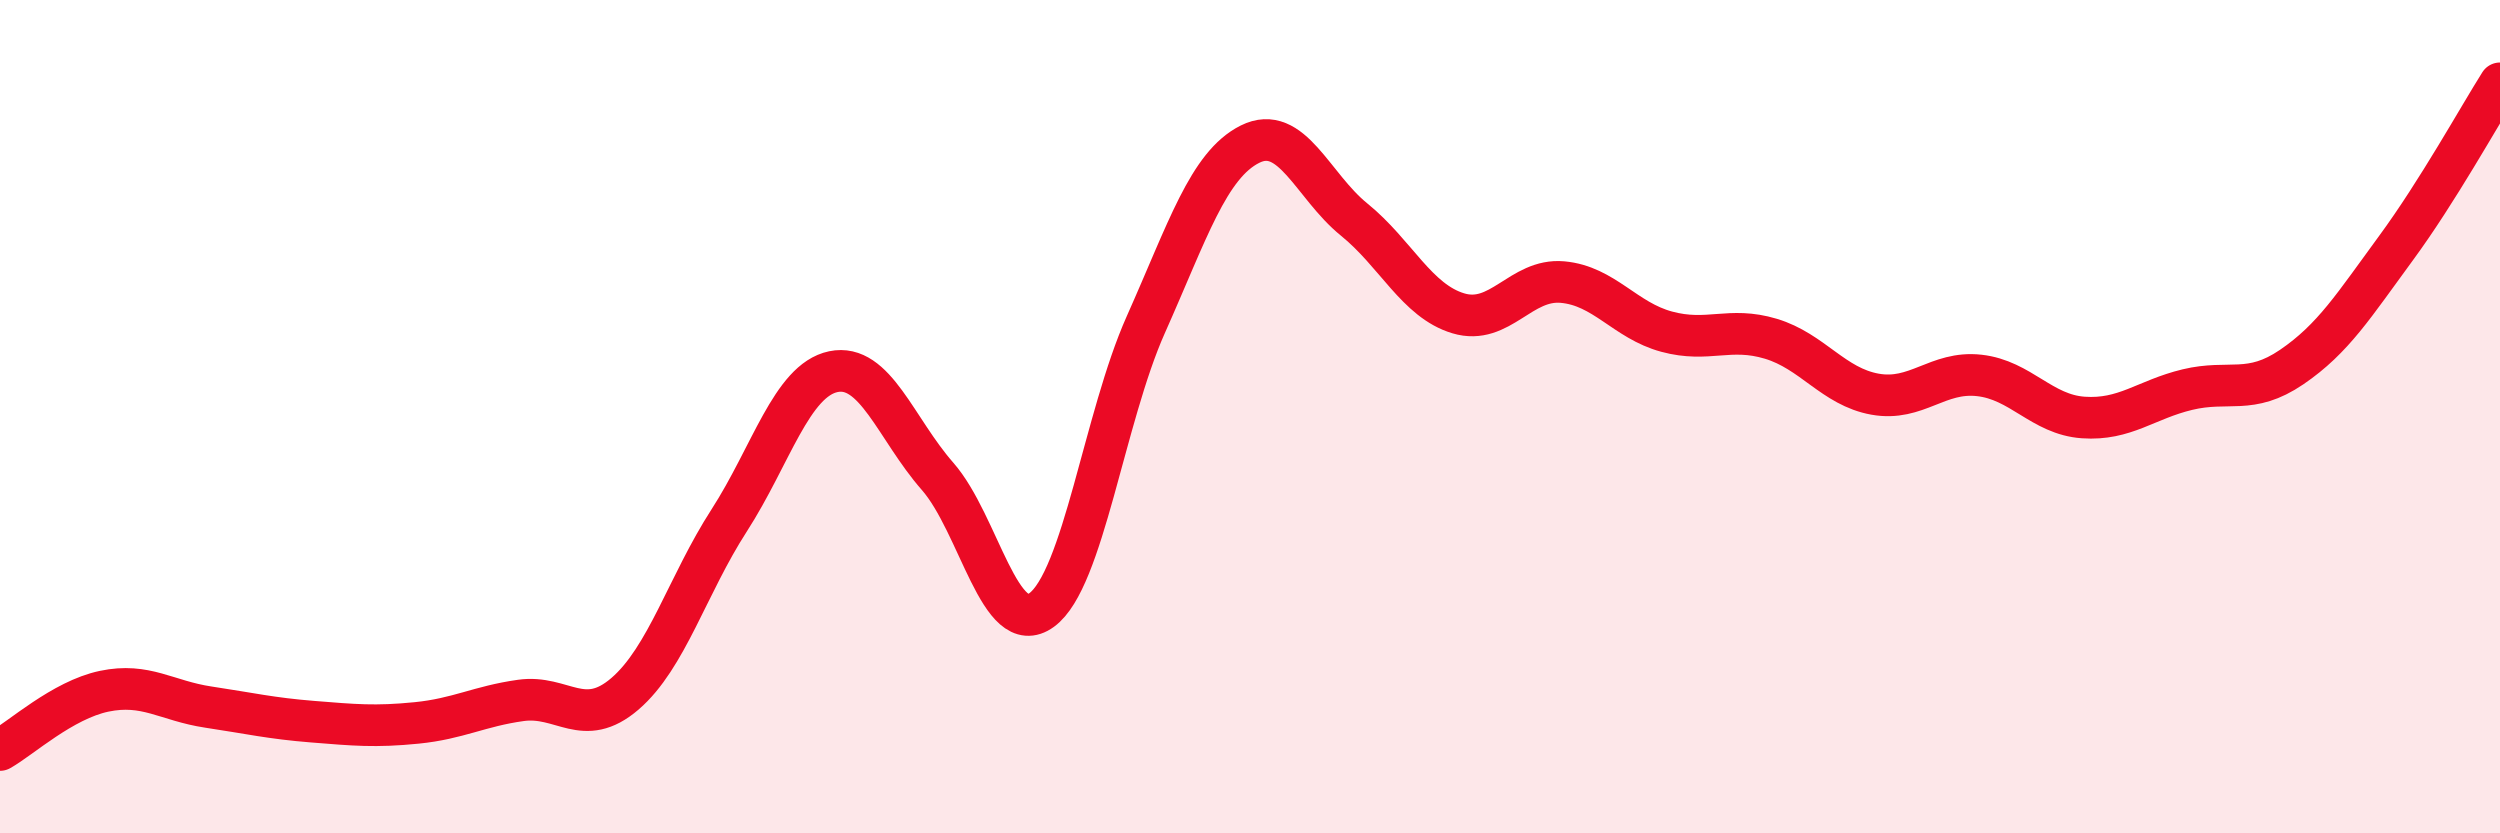 
    <svg width="60" height="20" viewBox="0 0 60 20" xmlns="http://www.w3.org/2000/svg">
      <path
        d="M 0,18 C 0.5,17.72 1.5,16.8 2.5,16.59 C 3.5,16.38 4,16.82 5,16.97 C 6,17.12 6.5,17.24 7.5,17.32 C 8.5,17.4 9,17.45 10,17.35 C 11,17.25 11.5,16.95 12.5,16.81 C 13.5,16.67 14,17.51 15,16.65 C 16,15.79 16.5,14.04 17.5,12.49 C 18.5,10.94 19,9.13 20,8.92 C 21,8.71 21.5,10.29 22.5,11.43 C 23.5,12.57 24,15.37 25,14.64 C 26,13.91 26.5,10.03 27.5,7.79 C 28.5,5.55 29,3.96 30,3.46 C 31,2.96 31.5,4.46 32.5,5.27 C 33.5,6.08 34,7.22 35,7.52 C 36,7.82 36.5,6.68 37.5,6.77 C 38.5,6.86 39,7.69 40,7.96 C 41,8.23 41.5,7.83 42.5,8.13 C 43.5,8.43 44,9.28 45,9.46 C 46,9.64 46.5,8.9 47.5,9.01 C 48.5,9.12 49,9.95 50,10.02 C 51,10.09 51.5,9.59 52.5,9.35 C 53.5,9.11 54,9.49 55,8.81 C 56,8.13 56.5,7.32 57.5,5.96 C 58.5,4.6 59.5,2.79 60,2L60 20L0 20Z"
        fill="#EB0A25"
        opacity="0.1"
        stroke-linecap="round"
        stroke-linejoin="round"
      />
      <path
        d="M 0,18 C 0.5,17.72 1.5,16.8 2.5,16.59 C 3.5,16.38 4,16.82 5,16.97 C 6,17.12 6.5,17.24 7.5,17.32 C 8.5,17.4 9,17.45 10,17.35 C 11,17.25 11.5,16.95 12.5,16.81 C 13.5,16.67 14,17.51 15,16.65 C 16,15.79 16.5,14.04 17.5,12.49 C 18.5,10.94 19,9.13 20,8.92 C 21,8.71 21.5,10.29 22.5,11.43 C 23.5,12.57 24,15.37 25,14.64 C 26,13.91 26.5,10.03 27.5,7.79 C 28.5,5.55 29,3.96 30,3.46 C 31,2.96 31.5,4.46 32.5,5.27 C 33.5,6.08 34,7.22 35,7.52 C 36,7.82 36.5,6.68 37.5,6.77 C 38.5,6.86 39,7.69 40,7.96 C 41,8.23 41.5,7.83 42.5,8.13 C 43.5,8.43 44,9.28 45,9.46 C 46,9.64 46.5,8.9 47.5,9.01 C 48.5,9.12 49,9.95 50,10.02 C 51,10.09 51.5,9.59 52.5,9.35 C 53.5,9.11 54,9.49 55,8.81 C 56,8.13 56.5,7.32 57.5,5.96 C 58.5,4.6 59.5,2.79 60,2"
        stroke="#EB0A25"
        stroke-width="1"
        fill="none"
        stroke-linecap="round"
        stroke-linejoin="round"
      />
    </svg>
  